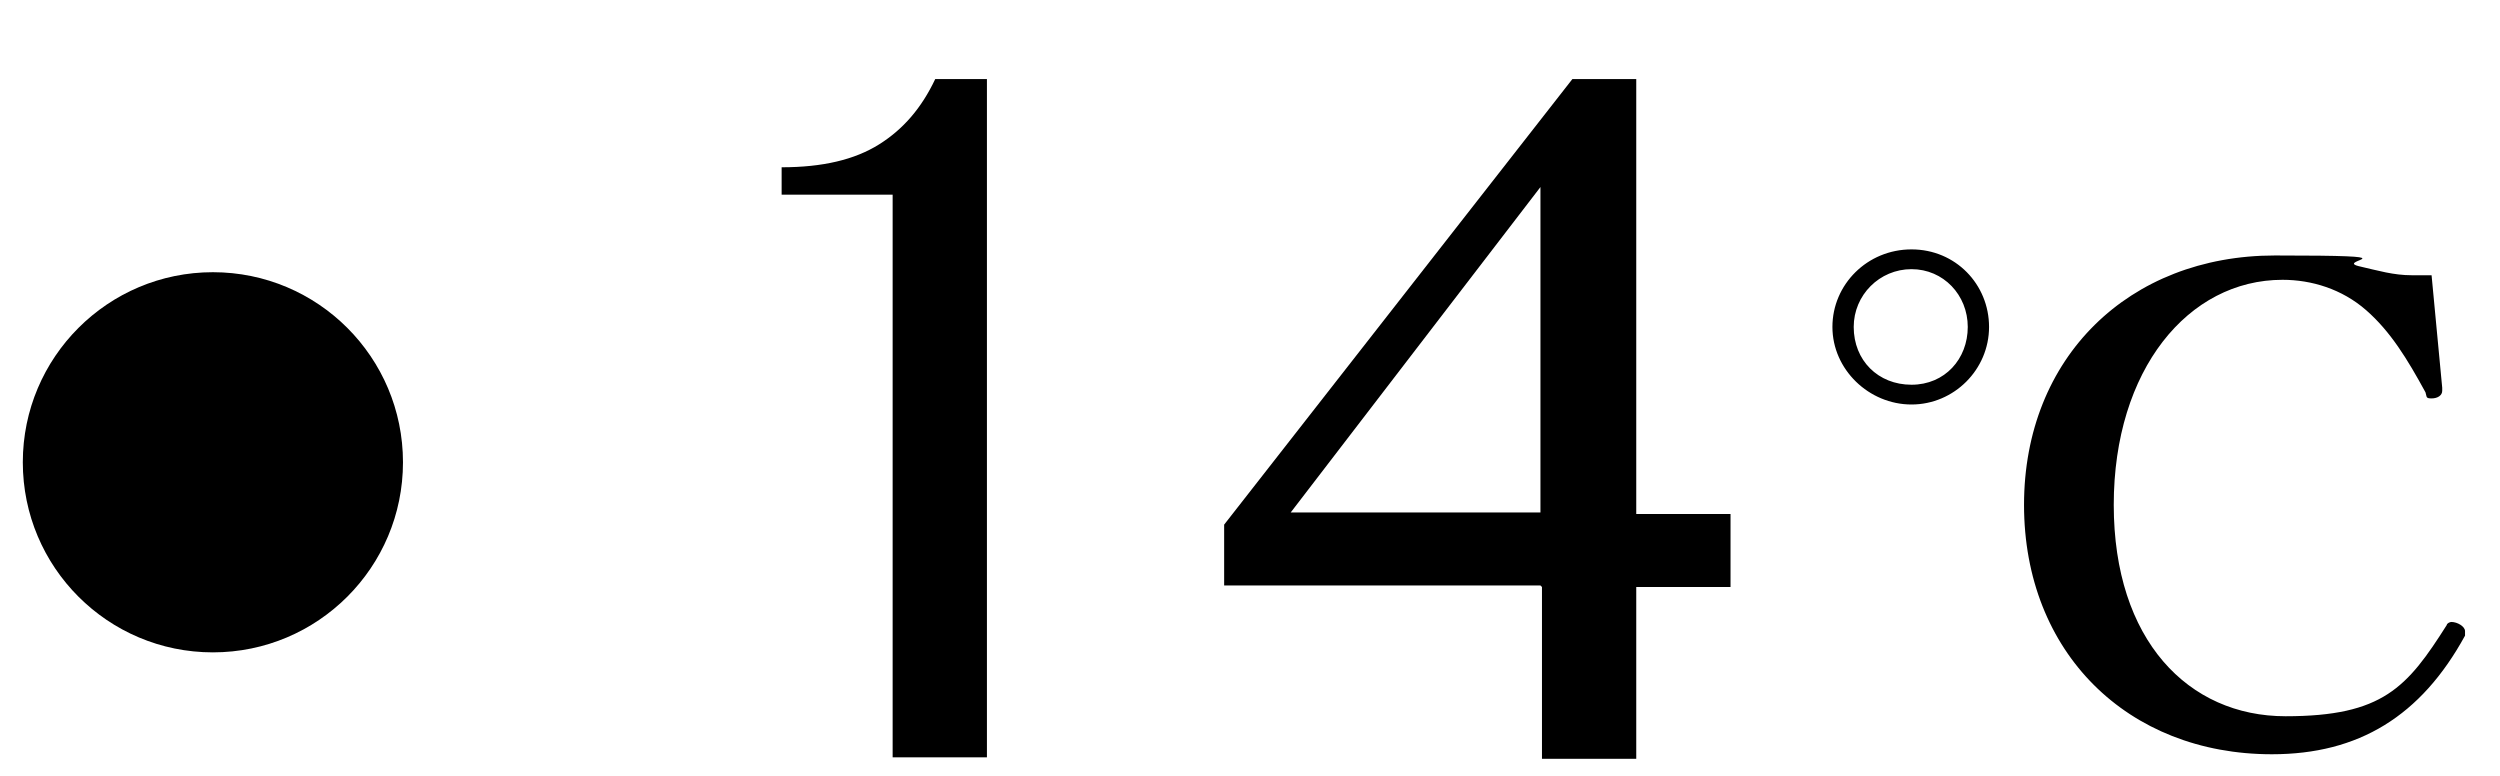 <?xml version="1.0" encoding="UTF-8"?>
<svg xmlns="http://www.w3.org/2000/svg" version="1.1" viewBox="0 0 164.4 51">
  <!-- Generator: Adobe Illustrator 28.7.1, SVG Export Plug-In . SVG Version: 1.2.0 Build 142)  -->
  <g>
    <g id="_レイヤー_1" data-name="レイヤー_1">
      <circle cx="14" cy="30.4" r="12.5"/>
      <path d="M130.8,21.5c0,2.8-2.3,5.1-5.1,5.1s-5.2-2.3-5.2-5.1,2.3-5.1,5.2-5.1,5.1,2.3,5.1,5.1ZM121.9,21.5c0,2.2,1.6,3.8,3.8,3.8s3.7-1.7,3.7-3.8-1.6-3.8-3.7-3.8-3.8,1.7-3.8,3.8ZM160.6,25.7c0,.3-.3.5-.7.5s-.3-.1-.4-.4c-1.2-2.2-2.3-4-3.9-5.4-1.6-1.4-3.6-2-5.5-2-6.2,0-11.1,5.9-11.1,14.8s4.9,13.9,11.3,13.9,8-1.9,10.6-6c0-.1.2-.2.3-.2.4,0,.9.3.9.6s0,.2,0,.3c-2.9,5.3-7,7.8-12.7,7.8-9.5,0-16.3-6.7-16.3-16.4s6.9-16.4,16.5-16.4,3.9.3,5.5.7c1.3.3,2.3.6,3.5.6s.9,0,1.3,0c.2,2.2.5,5.2.7,7.4h0Z"/>
      <g>
        <path d="M58.7,49.7V12.8h-7.3v-1.8c2.7,0,4.8-.5,6.4-1.5,1.6-1,2.8-2.4,3.7-4.3h3.4v44.6h-6.2Z"/>
        <path d="M101.3,38.5h-20.8v-4l22.9-29.3h4.2v28.6h6.2v4.8h-6.2v11.3h-6.2v-11.3ZM84.8,33.7h16.5V12.3l-16.5,21.5Z"/>
      </g>
    </g>
  </g>
</svg>